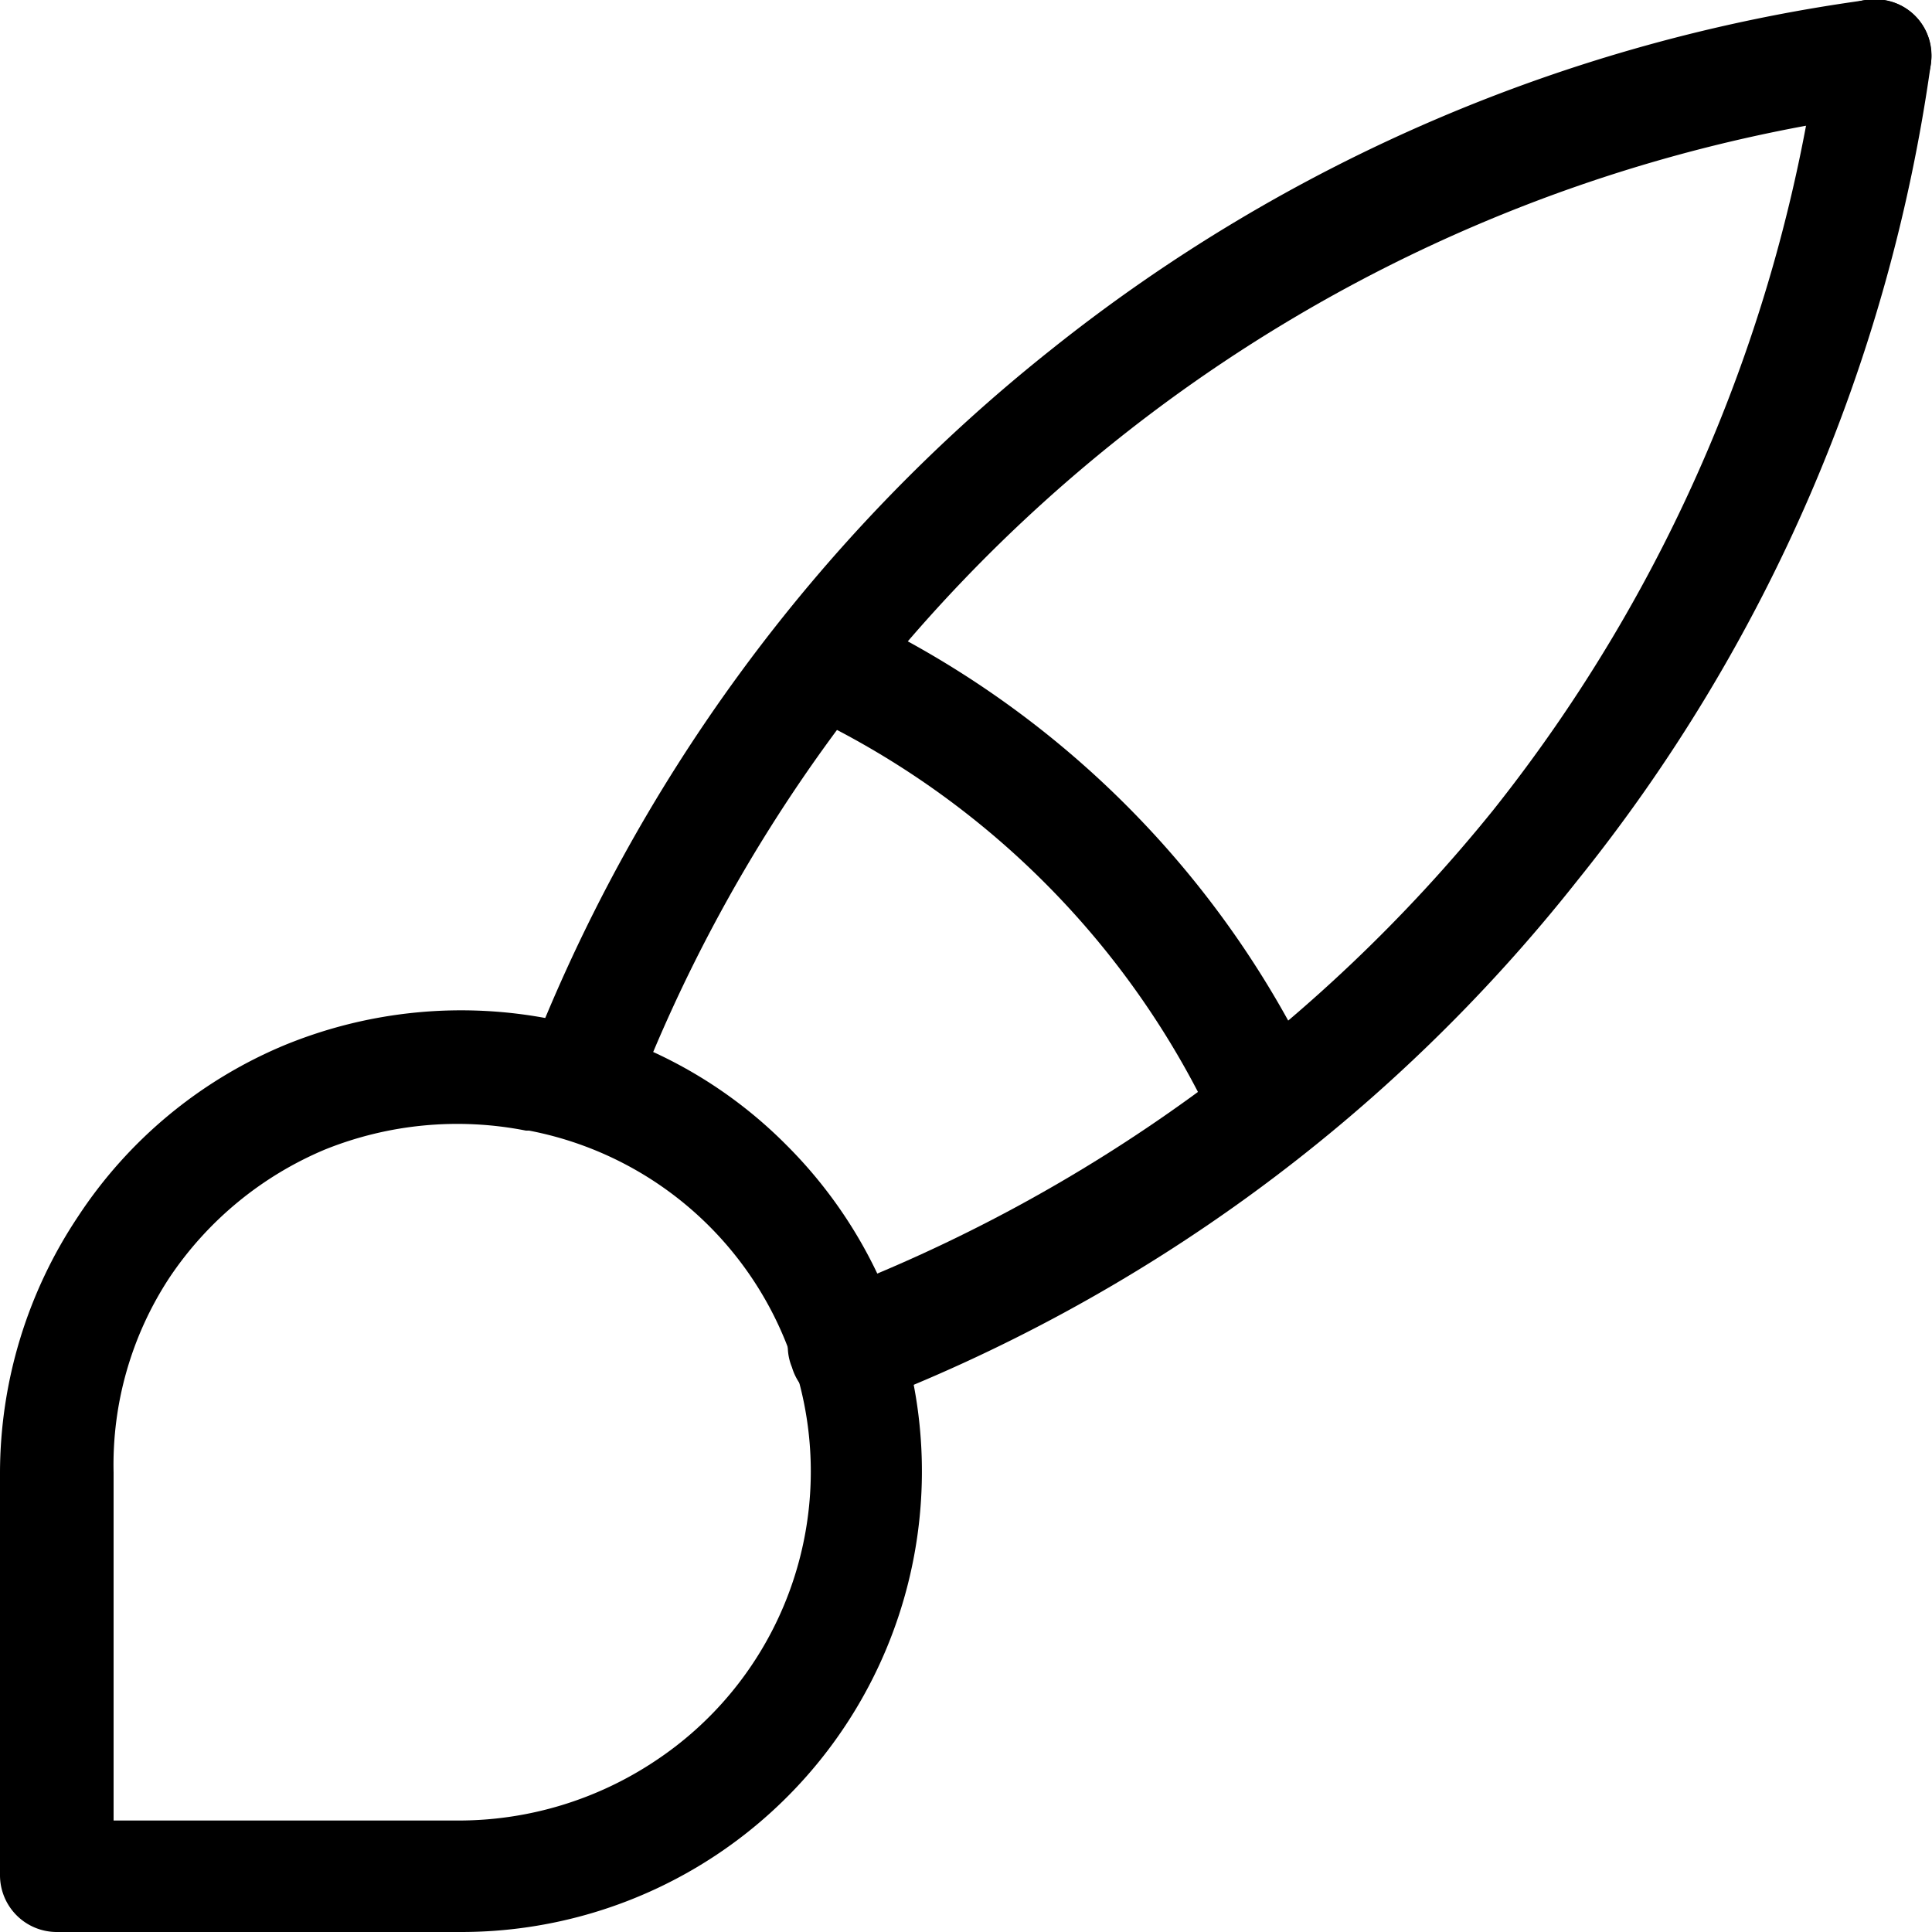 <svg xmlns="http://www.w3.org/2000/svg" viewBox="0 0 18.37 18.37"><defs><style>.cls-1{fill-rule:evenodd;}</style></defs><g id="Capa_2" data-name="Capa 2"><g id="Capa_1-2" data-name="Capa 1"><path class="cls-1" d="M5,10.75a3.37,3.37,0,0,0-1.91.18,3.33,3.33,0,0,0-1.48,1.22A3.24,3.24,0,0,0,1.08,14v3.31h3.3a3.37,3.37,0,0,0,1.84-.56,3.3,3.3,0,0,0-1.19-6ZM2.7,9.94a4.42,4.42,0,0,1,2.54-.25,4.32,4.32,0,0,1,2.24,1.2,4.38,4.38,0,0,1-3.1,7.48H.54A.54.54,0,0,1,0,17.83V14a4.4,4.4,0,0,1,.74-2.43A4.35,4.35,0,0,1,2.7,9.94Z"/><path class="cls-1" d="M18.36.47a.55.55,0,0,1-.46.61A14.81,14.81,0,0,0,6,10.53a.54.54,0,0,1-1-.39,16,16,0,0,1,5-6.82A15.86,15.86,0,0,1,17.75,0,.53.53,0,0,1,18.36.47Z"/><path class="cls-1" d="M17.9,0a.53.53,0,0,1,.46.6A15.88,15.88,0,0,1,15,8.37a15.86,15.86,0,0,1-6.82,5A.54.54,0,0,1,7.53,13a.52.52,0,0,1,.31-.69A15,15,0,0,0,14.2,7.7,14.86,14.86,0,0,0,17.29.47.53.53,0,0,1,17.9,0Z"/><path class="cls-1" d="M7.35,6.08a.54.54,0,0,1,.71-.27,9.17,9.17,0,0,1,4.49,4.49.54.54,0,0,1-.26.72.55.55,0,0,1-.72-.27,8.11,8.11,0,0,0-4-4A.53.53,0,0,1,7.35,6.08Z"/></g></g></svg>